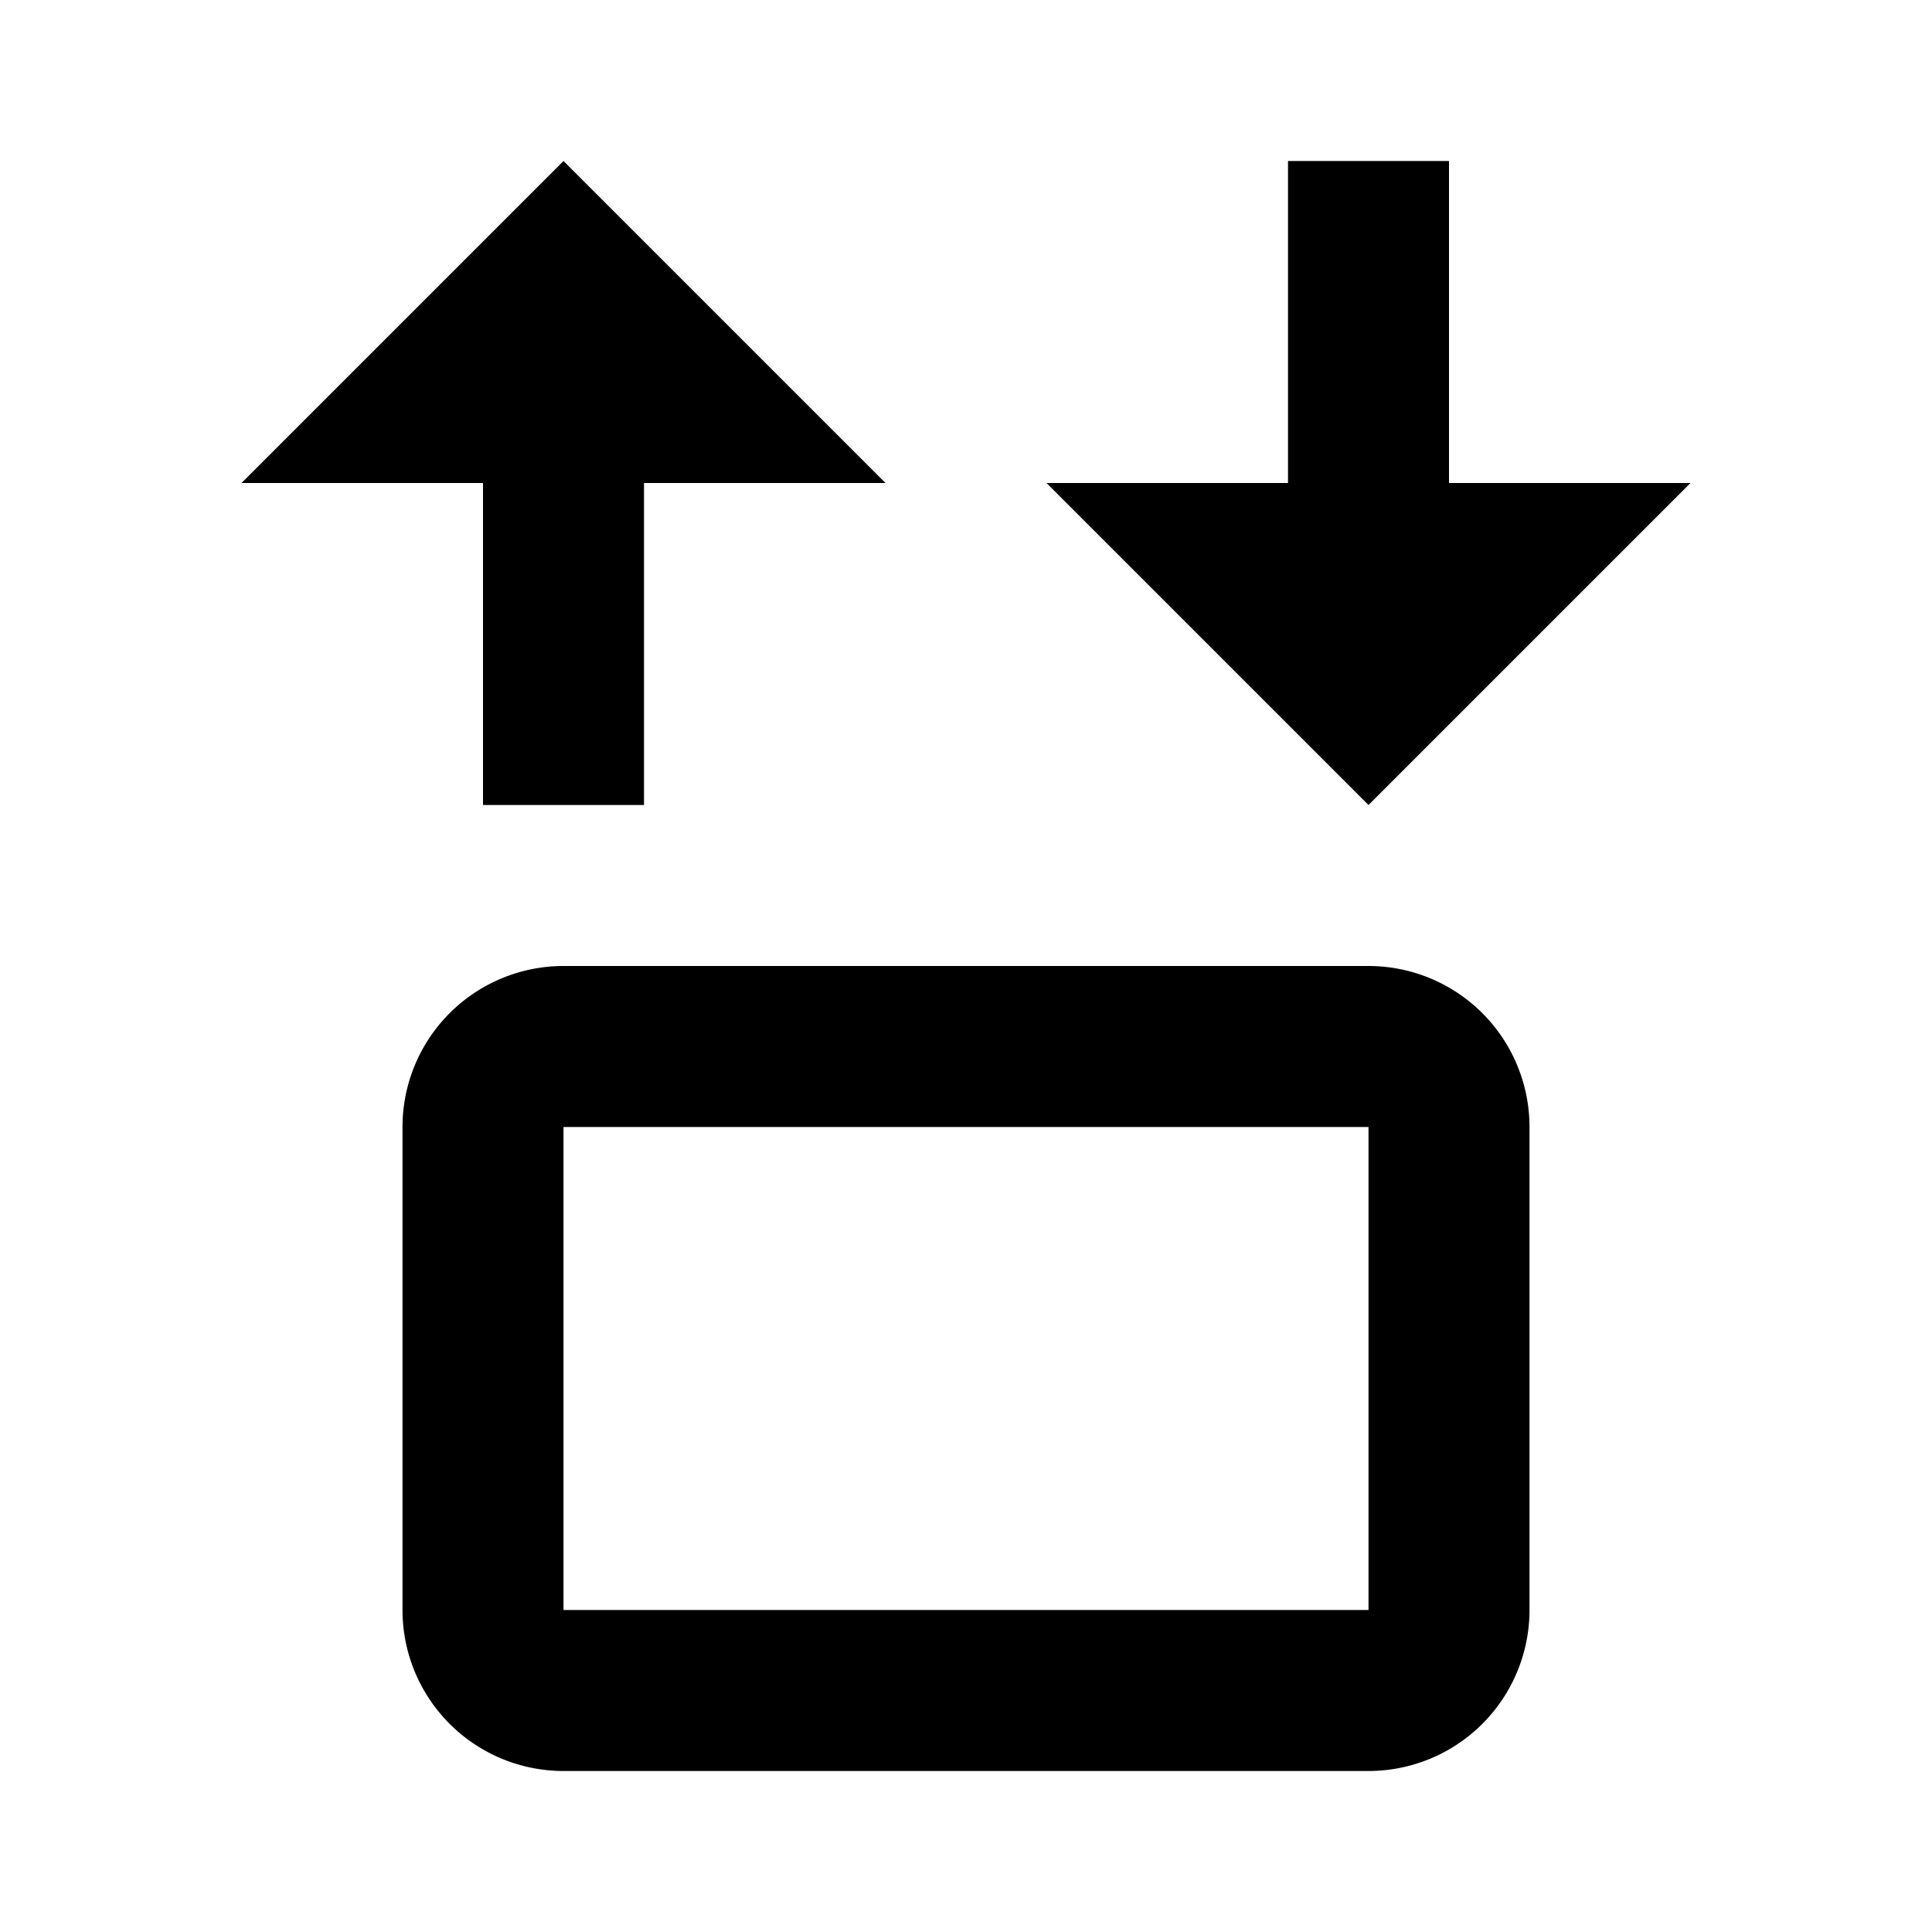 <svg xmlns="http://www.w3.org/2000/svg" id="mdi-elevator" viewBox="0 0 24 24"><path d="M7,2L11,6H8V10H6V6H3L7,2M17,10L13,6H16V2H18V6H21L17,10M7,12H17A2,2 0 0,1 19,14V20A2,2 0 0,1 17,22H7A2,2 0 0,1 5,20V14A2,2 0 0,1 7,12M7,14V20H17V14H7Z" /></svg>